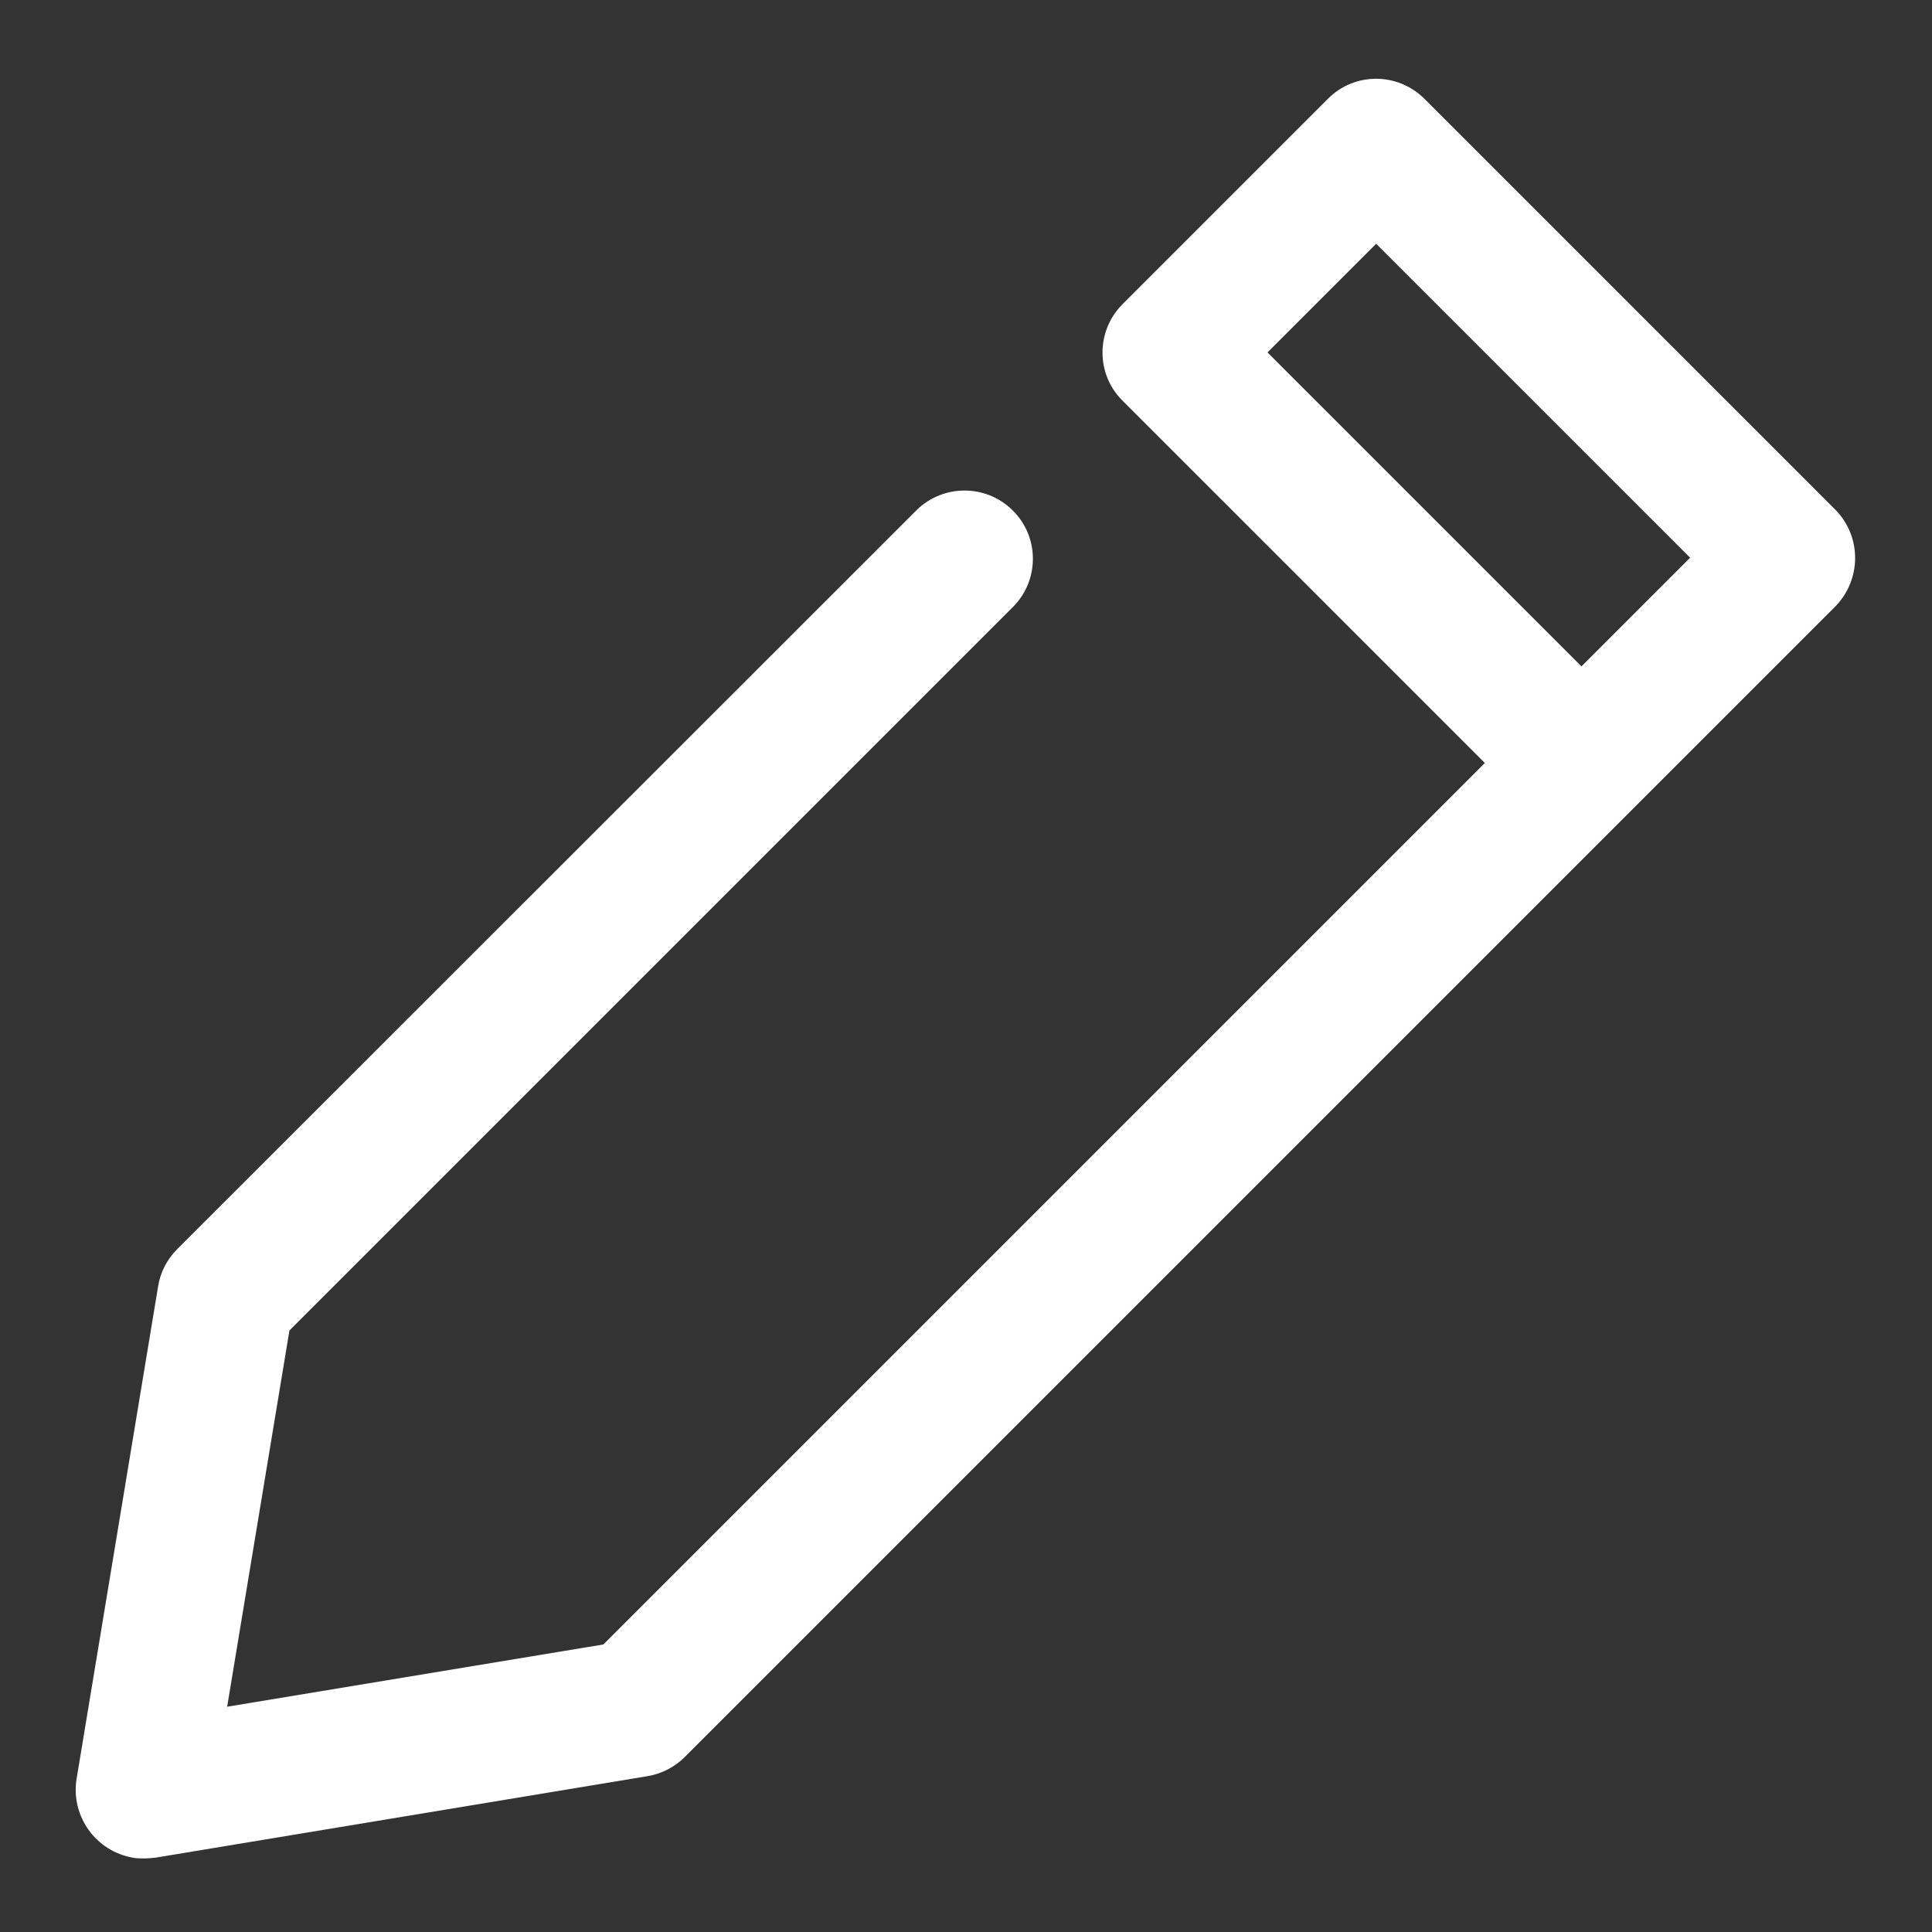 <?xml version="1.0" encoding="utf-8"?>
<!-- Generator: Adobe Illustrator 26.0.2, SVG Export Plug-In . SVG Version: 6.00 Build 0)  -->
<svg version="1.1" id="圖層_1" xmlns="http://www.w3.org/2000/svg" xmlns:xlink="http://www.w3.org/1999/xlink" x="0px" y="0px"
	 viewBox="0 0 512 512" style="enable-background:new 0 0 512 512;" xml:space="preserve">
<rect x="0" y="0" width="512" height="512" fill="#333333" stroke="none"/>
<style type="text/css">
	.st0{fill:#FFFFFF;}
</style>
<g id="pencil_write_pen">
	<path class="st0" d="M486.3,135L377.5,26.2c-7.1-7.1-18.6-7.1-25.6,0c0,0,0,0,0,0l-54.4,54.4c-7.1,7.1-7.1,18.6,0,25.6c0,0,0,0,0,0
		l96,96L159.9,435.8l-99.7,16.5l16.5-99.7l191.9-191.9c7-7.2,6.8-18.7-0.4-25.6c-7-6.8-18.2-6.8-25.2,0L47,331
		c-2.7,2.7-4.5,6.1-5.1,9.9L20.3,471.4c-1.6,9.9,5.1,19.2,14.9,20.9c1,0.2,2,0.2,3,0.2c1,0,2-0.1,3-0.2l130.4-21.6
		c3.7-0.6,7.2-2.4,9.9-5.1l250.4-250.4l54.4-54.4C493.4,153.6,493.4,142.1,486.3,135C486.3,135,486.3,135,486.3,135z M419.1,176.6
		l-83.2-83.2l28.8-28.8l83.2,83.2L419.1,176.6z"/>
</g>
</svg>
